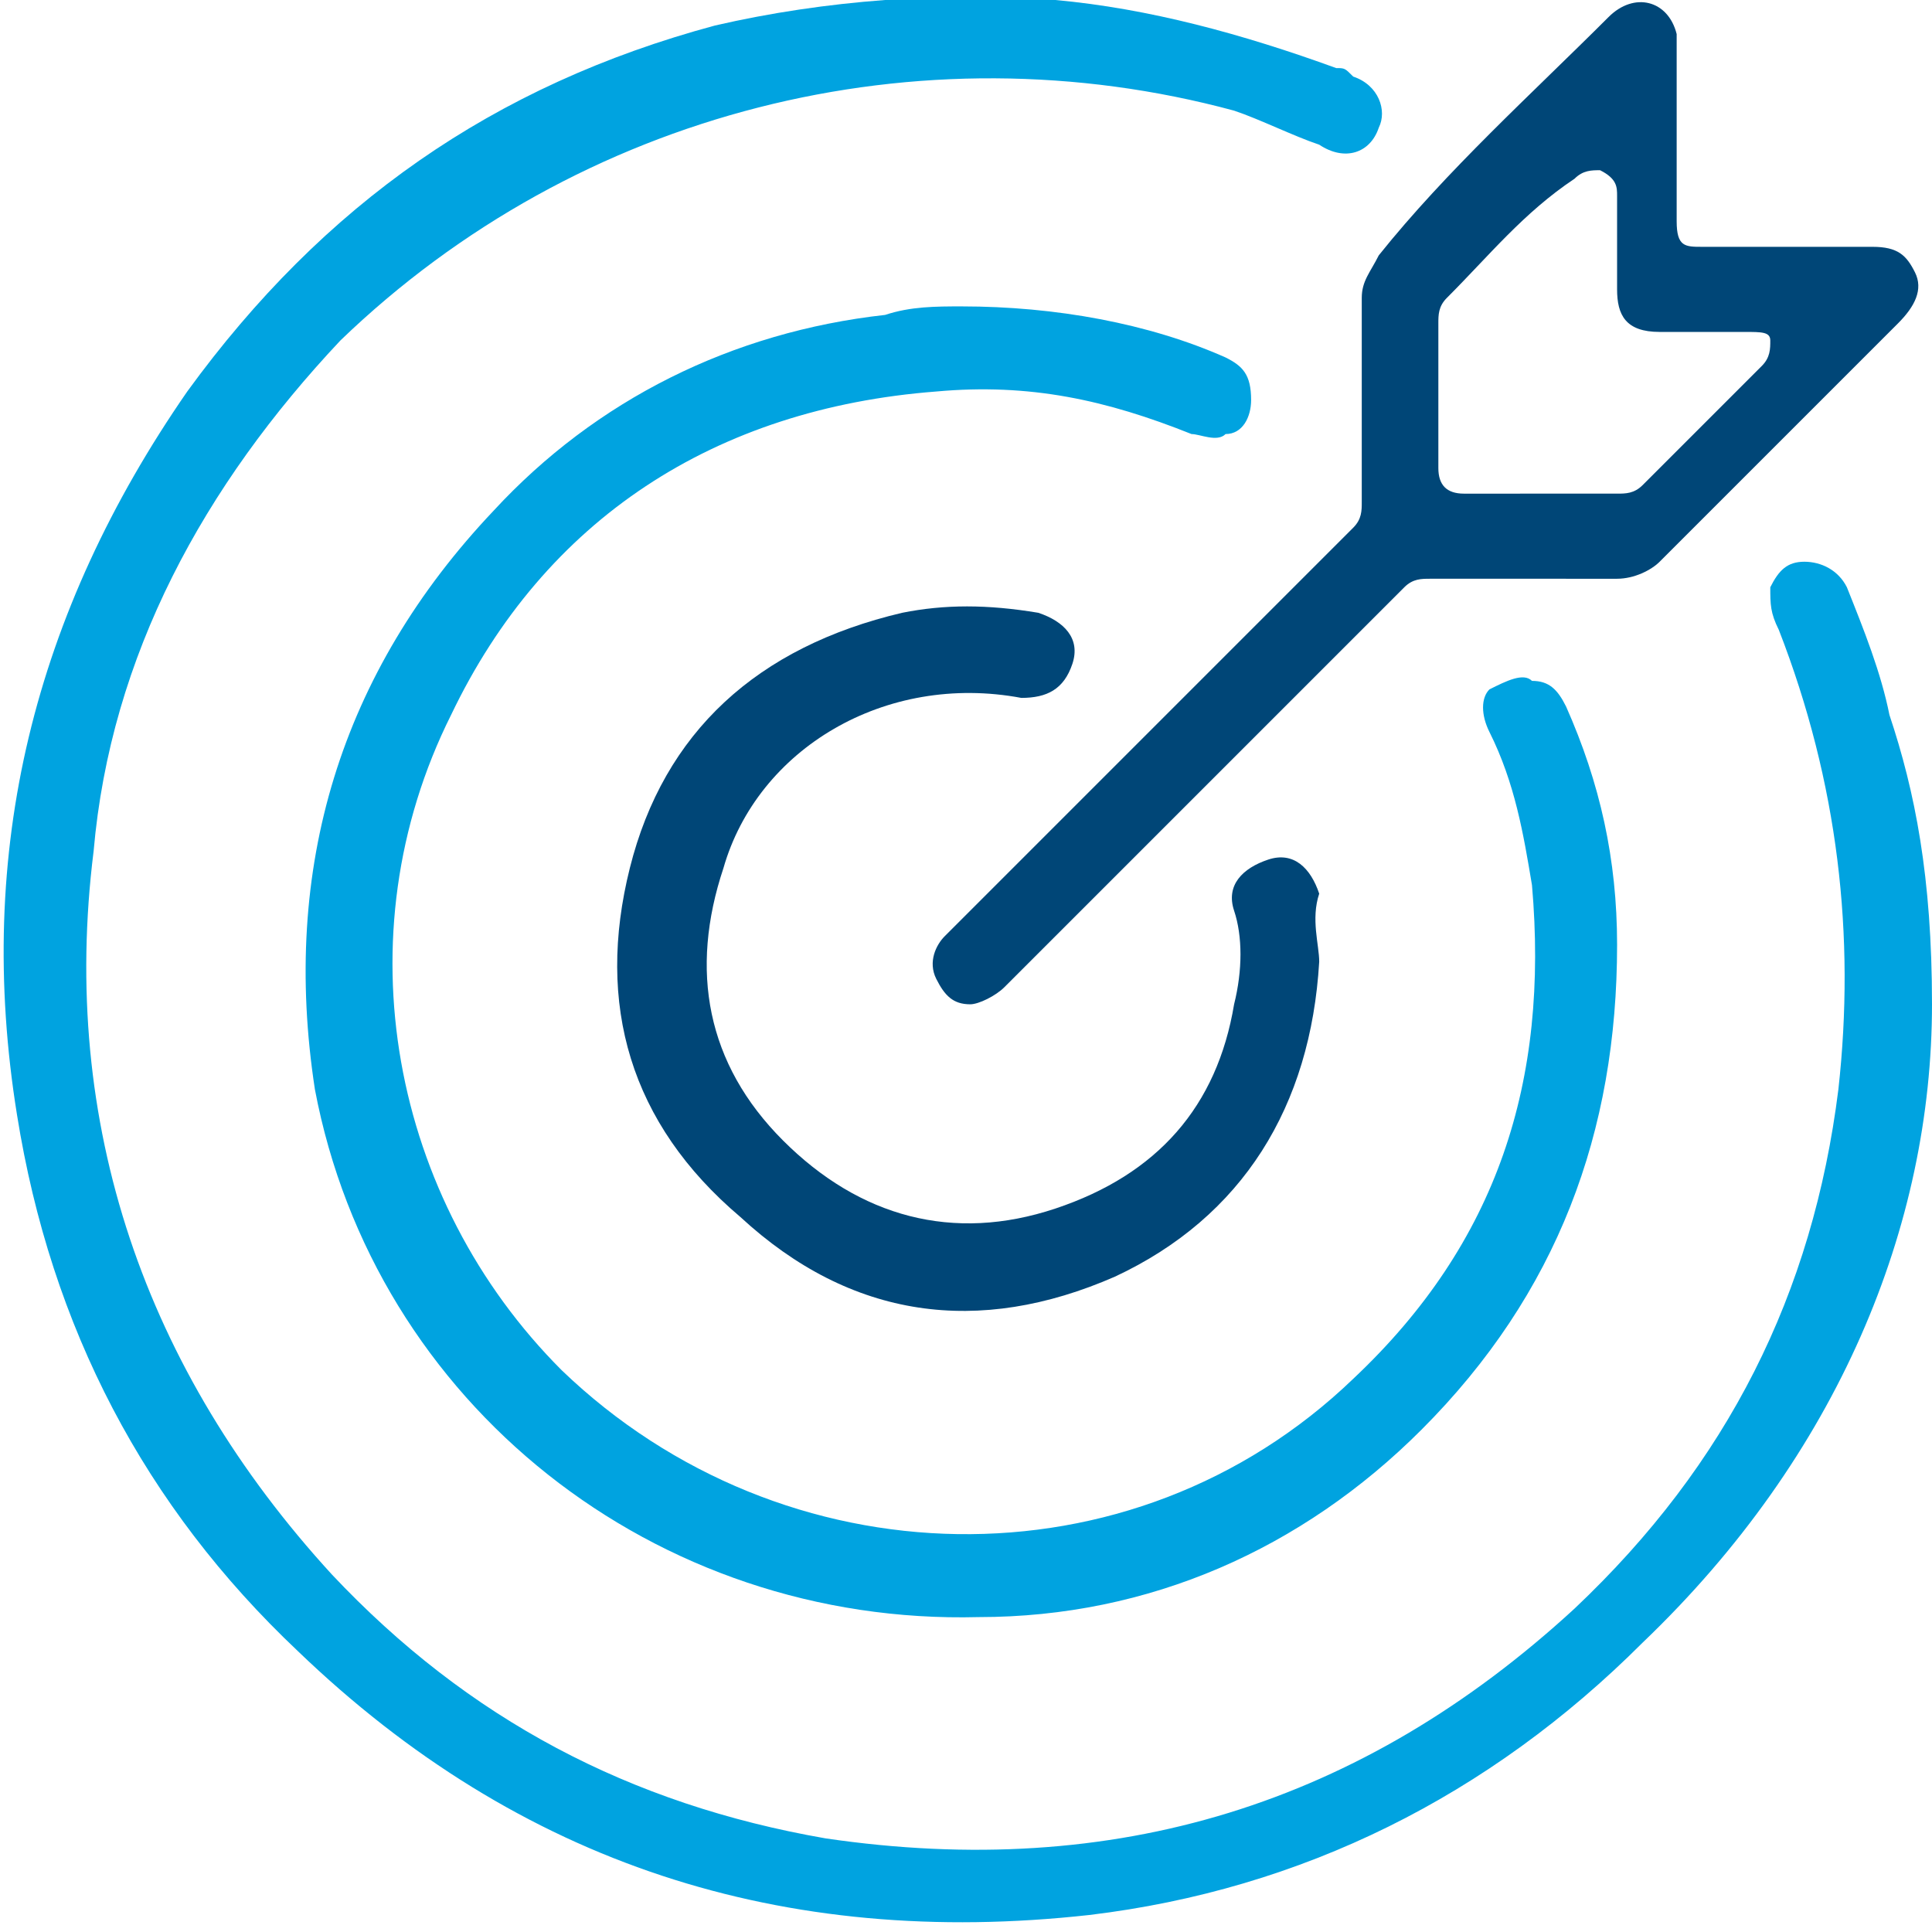 <?xml version="1.0" encoding="utf-8"?>
<!-- Generator: Adobe Illustrator 25.4.1, SVG Export Plug-In . SVG Version: 6.00 Build 0)  -->
<svg version="1.1" id="Ebene_1" xmlns="http://www.w3.org/2000/svg" xmlns:xlink="http://www.w3.org/1999/xlink" x="0px" y="0px"
	 viewBox="0 0 22.7 22.7" style="enable-background:new 0 0 22.7 22.7;" xml:space="preserve">
<style type="text/css">
	.st0{fill:#00A3E0;}
	.st1{fill:#004677;}
</style>
<g>
	<path class="st0" d="M22.7,11.8c0,2.6-1.1,5.3-3.4,7.5c-1.8,1.8-4,2.9-6.5,3.2c-3.6,0.4-6.7-0.6-9.3-3.1c-1.8-1.7-2.9-3.8-3.3-6.3
		c-0.5-3.1,0.2-5.9,2-8.5C3.8,2.4,5.8,1,8.4,0.3c1.3-0.3,2.7-0.4,4-0.3c1.1,0.1,2.2,0.4,3.3,0.8c0.1,0,0.1,0,0.2,0.1
		c0.3,0.1,0.4,0.4,0.3,0.6c-0.1,0.3-0.4,0.4-0.7,0.2c-0.3-0.1-0.7-0.3-1-0.4C10.8,0.3,6.8,1.3,4,4c-1.6,1.7-2.7,3.7-2.9,6
		c-0.4,3.2,0.6,6.1,2.8,8.5c1.6,1.7,3.5,2.7,5.8,3.1c3.4,0.5,6.3-0.4,8.8-2.7c1.8-1.7,2.8-3.7,3.1-6.1c0.2-1.8,0-3.6-0.7-5.4
		c-0.1-0.2-0.1-0.3-0.1-0.5c0.1-0.2,0.2-0.3,0.4-0.3c0.2,0,0.4,0.1,0.5,0.3c0.2,0.5,0.4,1,0.5,1.5C22.5,9.3,22.7,10.3,22.7,11.8z"/>
	<path class="st0" d="M11.3,3.6c1.1,0,2.2,0.2,3.1,0.6c0.2,0.1,0.3,0.2,0.3,0.5c0,0.2-0.1,0.4-0.3,0.4c-0.1,0.1-0.3,0-0.4,0
		c-1-0.4-1.9-0.6-3-0.5C8.4,4.8,6.4,6.1,5.3,8.4C4,11,4.6,14.1,6.6,16.1c2.6,2.5,6.7,2.6,9.3,0.1c1.7-1.6,2.3-3.5,2.1-5.8
		c-0.1-0.6-0.2-1.2-0.5-1.8c-0.1-0.2-0.1-0.4,0-0.5C17.7,8,17.9,7.9,18,8c0.2,0,0.3,0.1,0.4,0.3c0.4,0.9,0.6,1.8,0.6,2.8
		c0,2.2-0.7,4.1-2.3,5.7c-1.4,1.4-3.2,2.2-5.2,2.2c-3.8,0.1-7.1-2.5-7.8-6.2C3.3,10.2,4,7.9,5.8,6C7,4.7,8.6,3.9,10.4,3.7
		C10.7,3.6,11,3.6,11.3,3.6z"/>
</g>
<g>
	<path class="st1" d="M18,6.8c-0.4,0-0.8,0-1.2,0c-0.1,0-0.2,0-0.3,0.1c-1.6,1.6-3.2,3.2-4.7,4.7c-0.1,0.1-0.3,0.2-0.4,0.2
		c-0.2,0-0.3-0.1-0.4-0.3c-0.1-0.2,0-0.4,0.1-0.5c0.6-0.6,1.2-1.2,1.8-1.8c1-1,2-2,3-3C16,6.1,16,6,16,5.9c0-0.8,0-1.6,0-2.4
		c0-0.2,0.1-0.3,0.2-0.5C17,2,18,1.1,18.9,0.2c0.3-0.3,0.7-0.2,0.8,0.2c0,0.1,0,0.1,0,0.2c0,0.7,0,1.3,0,2c0,0.3,0.1,0.3,0.3,0.3
		c0.7,0,1.3,0,2,0c0.3,0,0.4,0.1,0.5,0.3s0,0.4-0.2,0.6c-0.9,0.9-1.9,1.9-2.8,2.8c-0.1,0.1-0.3,0.2-0.5,0.2
		C18.8,6.8,18.4,6.8,18,6.8z M18.1,5.8L18.1,5.8c0.3,0,0.6,0,0.9,0c0.1,0,0.2,0,0.3-0.1c0.5-0.5,0.9-0.9,1.4-1.4
		c0.1-0.1,0.1-0.2,0.1-0.3c0-0.1-0.1-0.1-0.3-0.1c-0.3,0-0.7,0-1,0c-0.4,0-0.5-0.2-0.5-0.5c0-0.4,0-0.7,0-1.1c0-0.1,0-0.2-0.2-0.3
		c-0.1,0-0.2,0-0.3,0.1c-0.6,0.4-1,0.9-1.5,1.4c-0.1,0.1-0.1,0.2-0.1,0.3c0,0.6,0,1.1,0,1.7c0,0.2,0.1,0.3,0.3,0.3
		C17.5,5.8,17.8,5.8,18.1,5.8z"/>
	<path class="st1" d="M15.5,11.3c-0.1,1.7-0.9,3-2.4,3.7c-1.6,0.7-3.1,0.5-4.4-0.7c-1.3-1.1-1.7-2.5-1.3-4.1c0.4-1.6,1.5-2.6,3.2-3
		c0.5-0.1,1-0.1,1.6,0c0.3,0.1,0.5,0.3,0.4,0.6c-0.1,0.3-0.3,0.4-0.6,0.4c-1.6-0.3-3.1,0.6-3.5,2c-0.4,1.2-0.2,2.3,0.7,3.2
		s2,1.2,3.2,0.8s1.9-1.2,2.1-2.4c0.1-0.4,0.1-0.8,0-1.1s0.1-0.5,0.4-0.6c0.3-0.1,0.5,0.1,0.6,0.4C15.4,10.8,15.5,11.1,15.5,11.3z"/>
</g>
</svg>
